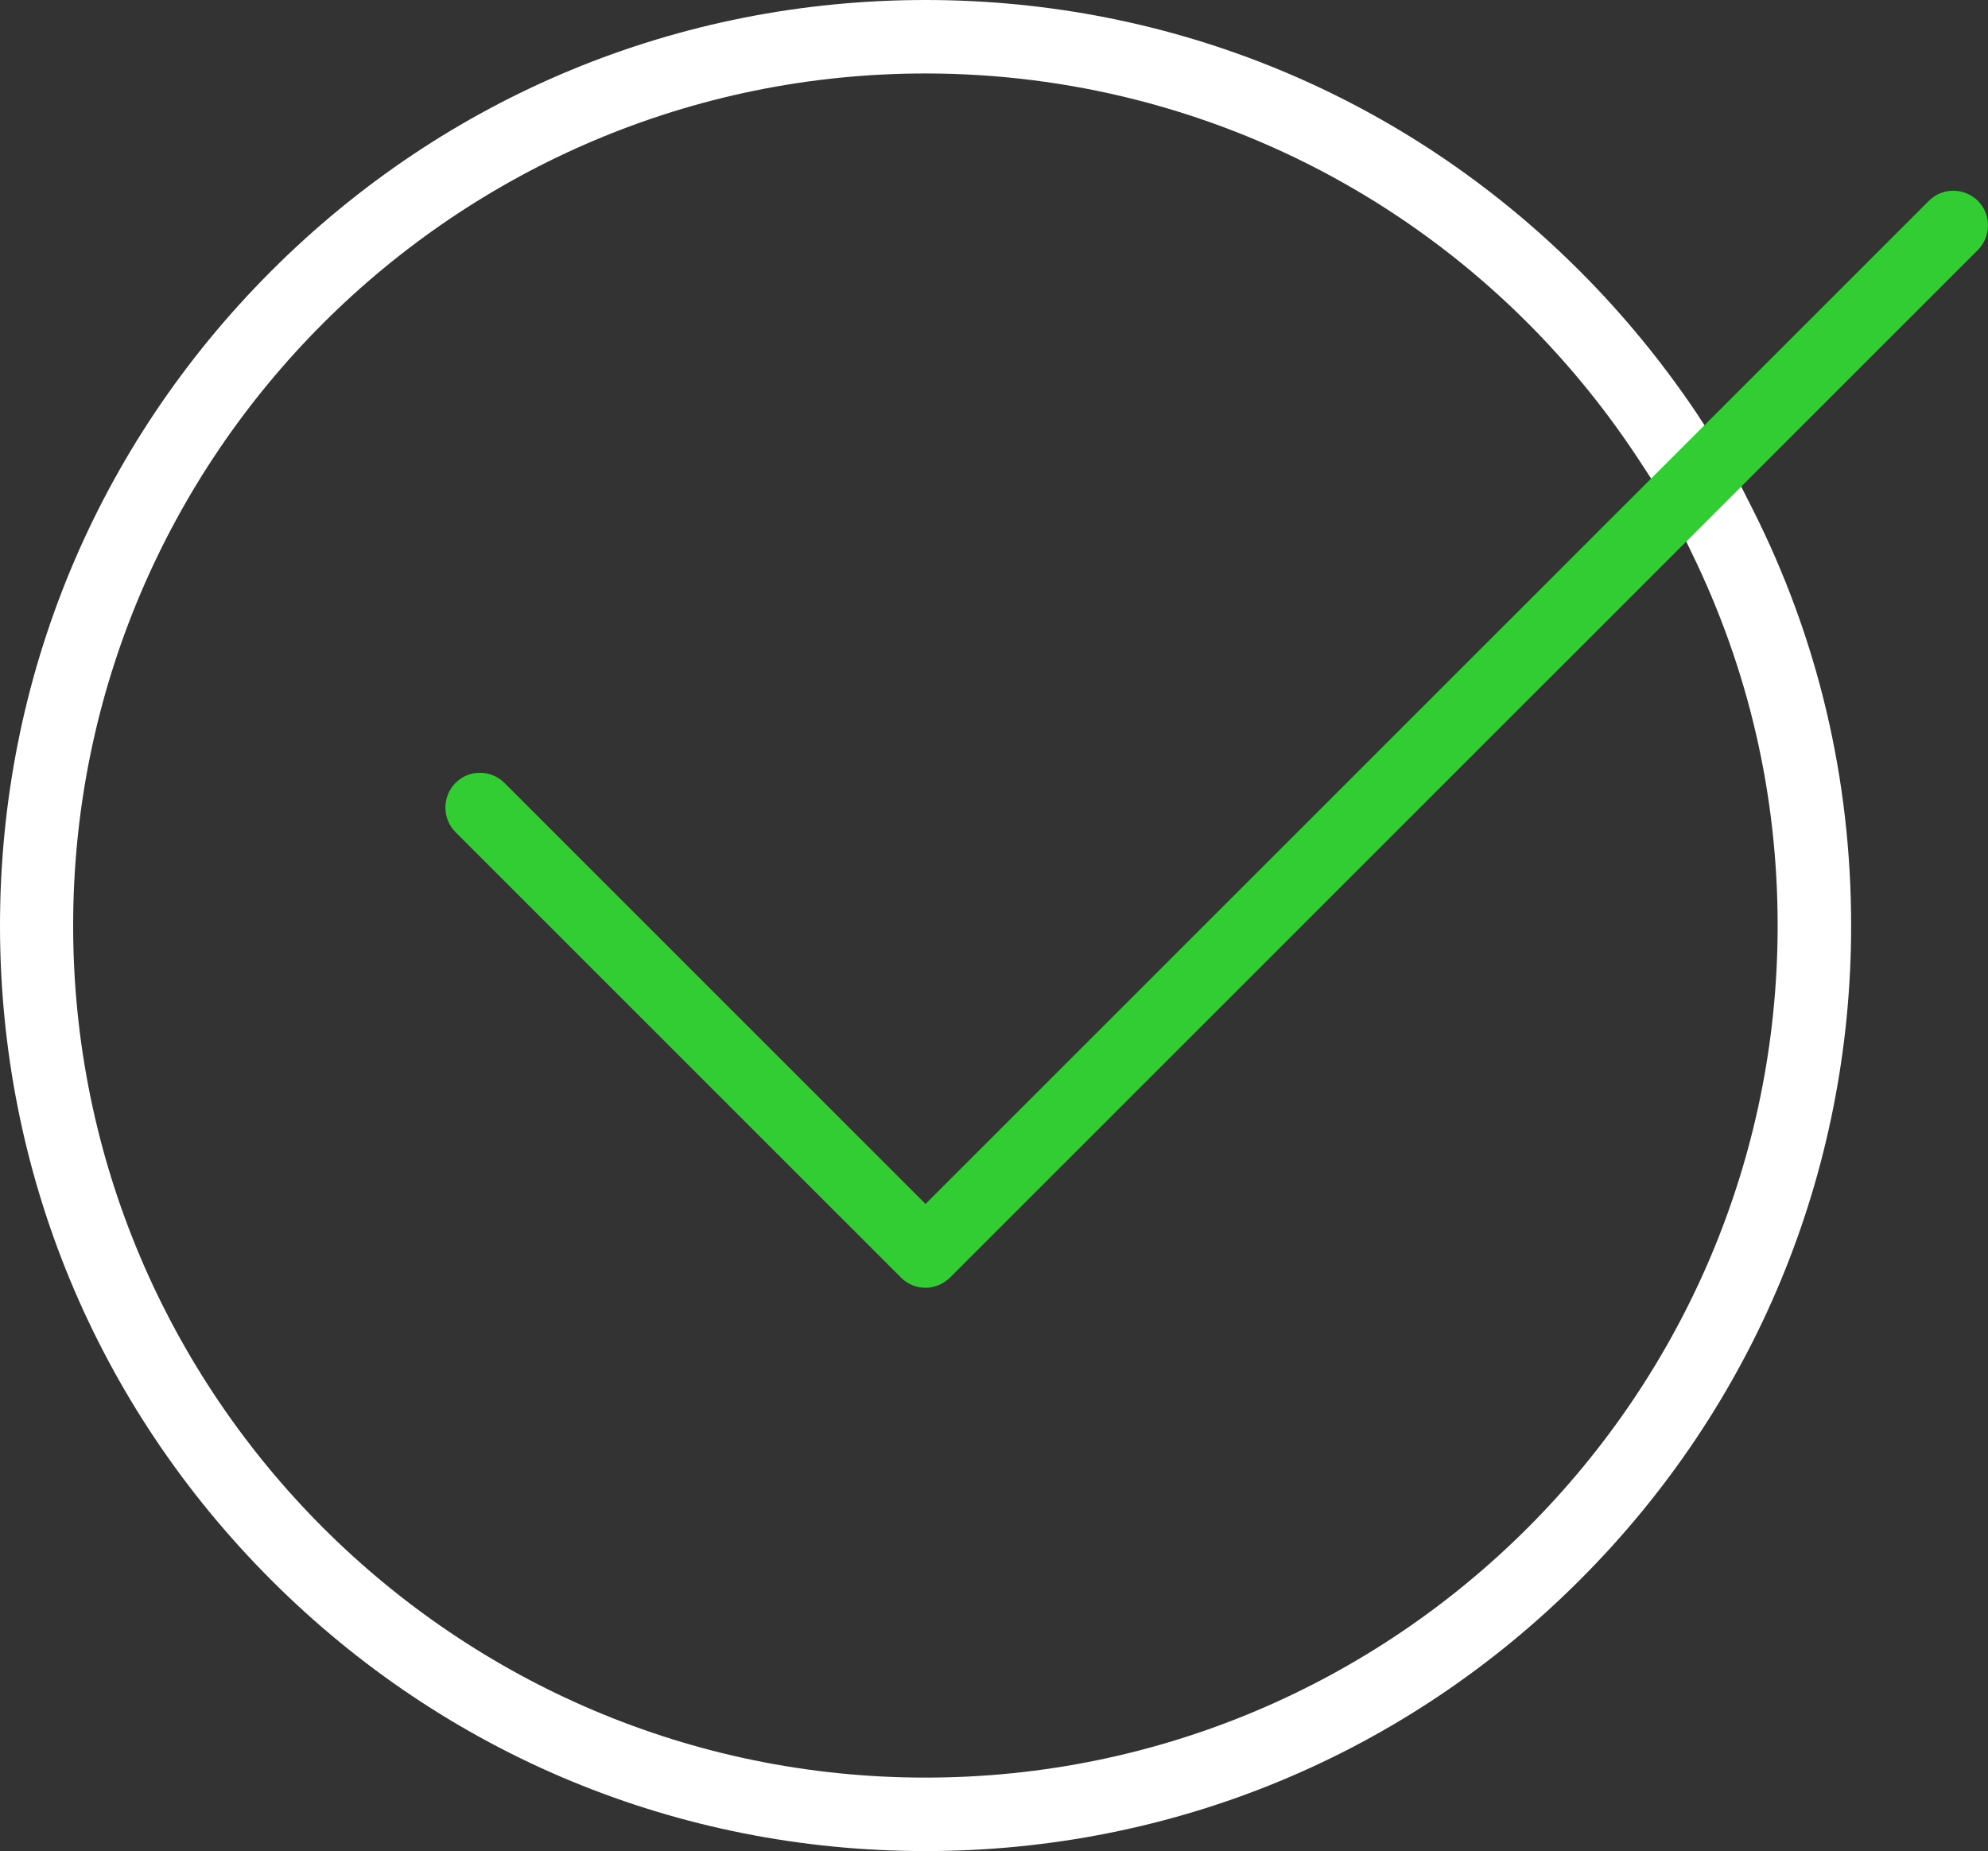 <?xml version="1.0" encoding="UTF-8"?>
<svg xmlns="http://www.w3.org/2000/svg" id="Layer_1" width="126" height="117.336" viewBox="0 0 126 117.336">
  <rect x="0" y="0" width="126" height="117.336" fill="#333333" stroke="none"/>
  <defs>
    <style>.cls-1{fill:#fff;}.cls-2{fill:#32cd32;}</style>
  </defs>
  <g id="Tick_Icon">
    <path class="cls-1" d="M117.326,58.668c0,15.664-6.112,30.401-17.189,41.478-11.078,11.088-25.804,17.19-41.478,17.19s-30.401-6.102-41.478-17.19C6.102,89.059,0,74.332,0,58.668S6.102,28.277,17.18,17.189C28.257,6.102,42.984,0,58.658,0s30.401,6.102,41.478,17.189c2.752,2.752,5.245,5.793,7.418,9.034l.558,.858-3.38,3.38-.828-1.266c-10.05-15.365-26.961-24.538-45.247-24.538C28.875,4.656,4.636,28.885,4.636,58.668s24.239,54.011,54.021,54.011,54.011-24.229,54.011-54.011c0-8.296-1.845-16.262-5.484-23.7l-.379-.788,3.48-3.48,.768,1.516c4.158,8.226,6.272,17.12,6.272,26.452Z"></path>
    <path class="cls-2" d="M126,14.278c0,.588-.229,1.147-.638,1.565L60.213,80.982c-.419,.409-.987,.648-1.555,.648-.588,0-1.137-.229-1.555-.648l-28.237-28.237c-.848-.858-.848-2.253,0-3.111,.409-.419,.957-.648,1.546-.648h.01c.588,0,1.137,.229,1.555,.648l26.682,26.682L122.251,12.733c.848-.857,2.243-.857,3.111,0,.409,.409,.638,.967,.638,1.546Z"></path>
  </g>
</svg>
